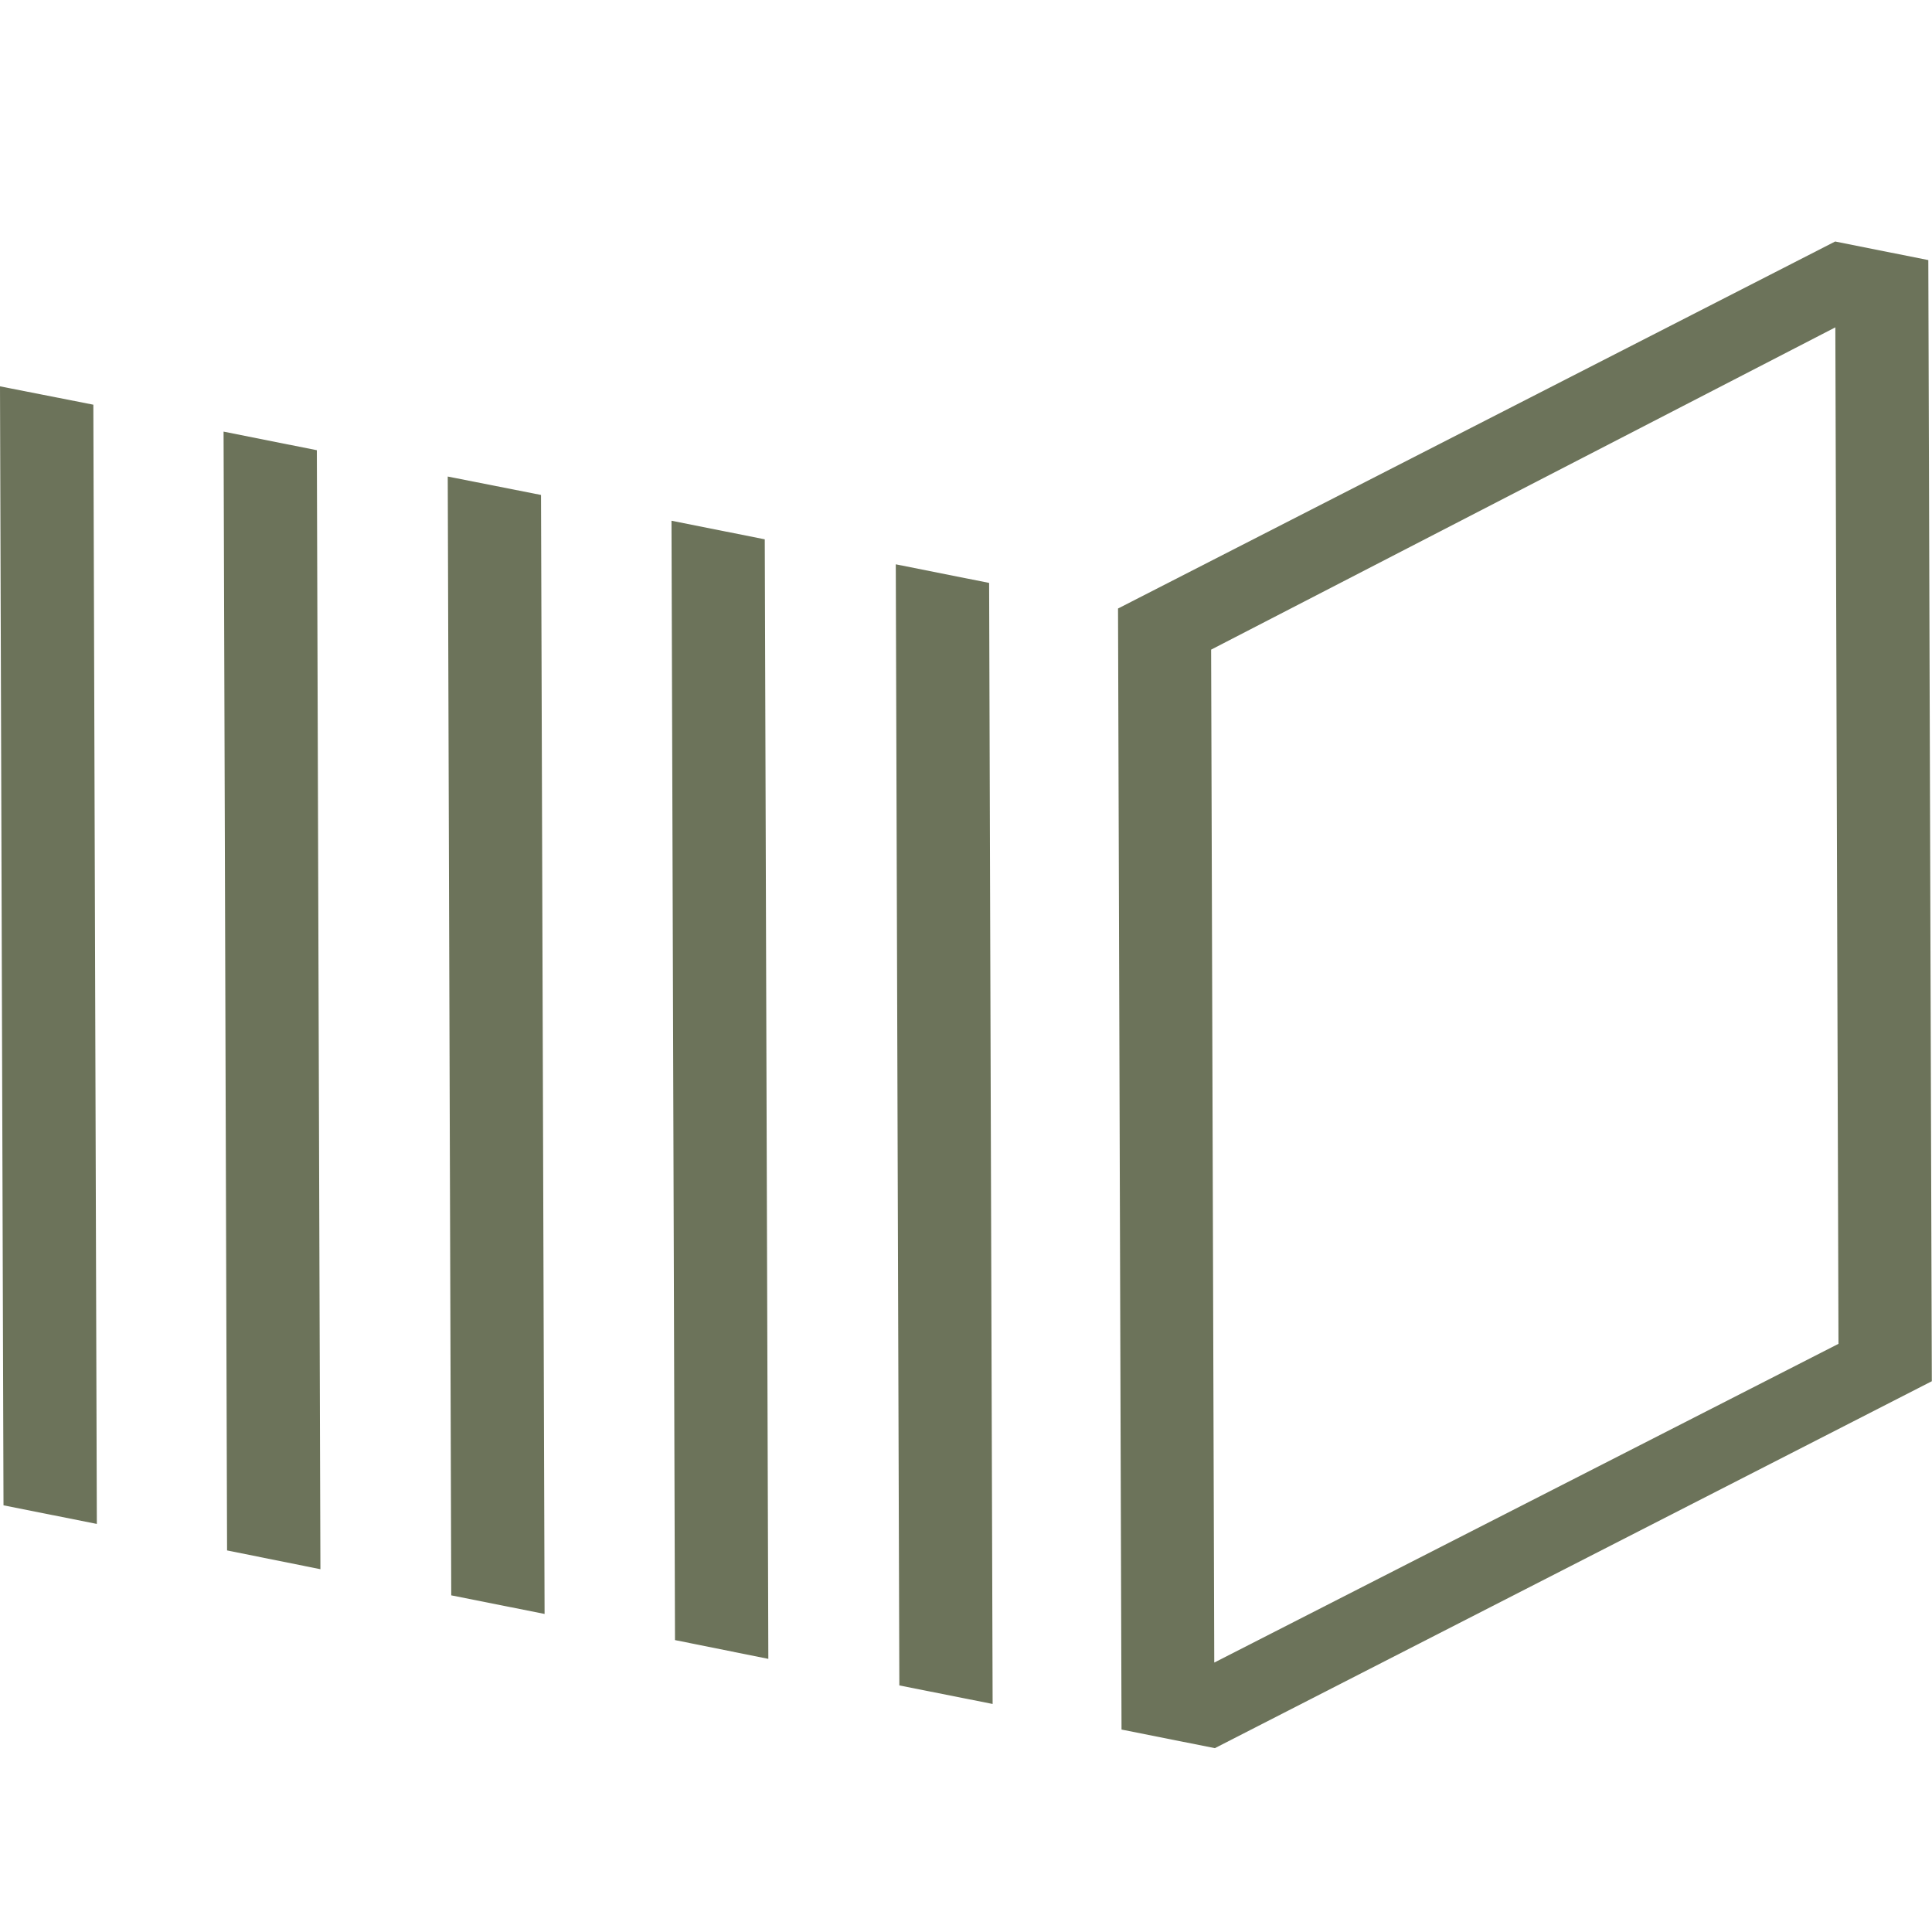 <?xml version="1.0" encoding="UTF-8"?>
<svg xmlns="http://www.w3.org/2000/svg" width="32" height="32" viewBox="0 0 32 32" fill="none">
  <path d="M0 6.399L0.058 24.933L1.604 25.241L1.546 6.703L0 6.399Z" fill="#6C735A"></path>
  <path d="M3.703 7.149L3.761 25.68L5.307 25.991L5.248 7.457L3.703 7.149Z" fill="#6C735A"></path>
  <path d="M7.416 7.893L7.474 26.424L9.02 26.732L8.961 8.198L7.416 7.893Z" fill="#6C735A"></path>
  <path d="M11.122 8.625L11.18 27.165L12.726 27.476L12.667 8.933L11.122 8.625Z" fill="#6C735A"></path>
  <path d="M14.837 9.347L14.896 27.916L16.441 28.223L16.383 9.655L14.837 9.347Z" fill="#6C735A"></path>
  <path d="M31.997 22.876L31.939 4.308L30.396 4L18.518 10.079L18.576 28.647L20.122 28.955L32 22.876H31.997ZM20.112 27.536L20.06 10.76L30.399 5.422L30.451 22.258L20.115 27.536H20.112Z" fill="#6C735A"></path>
</svg>
